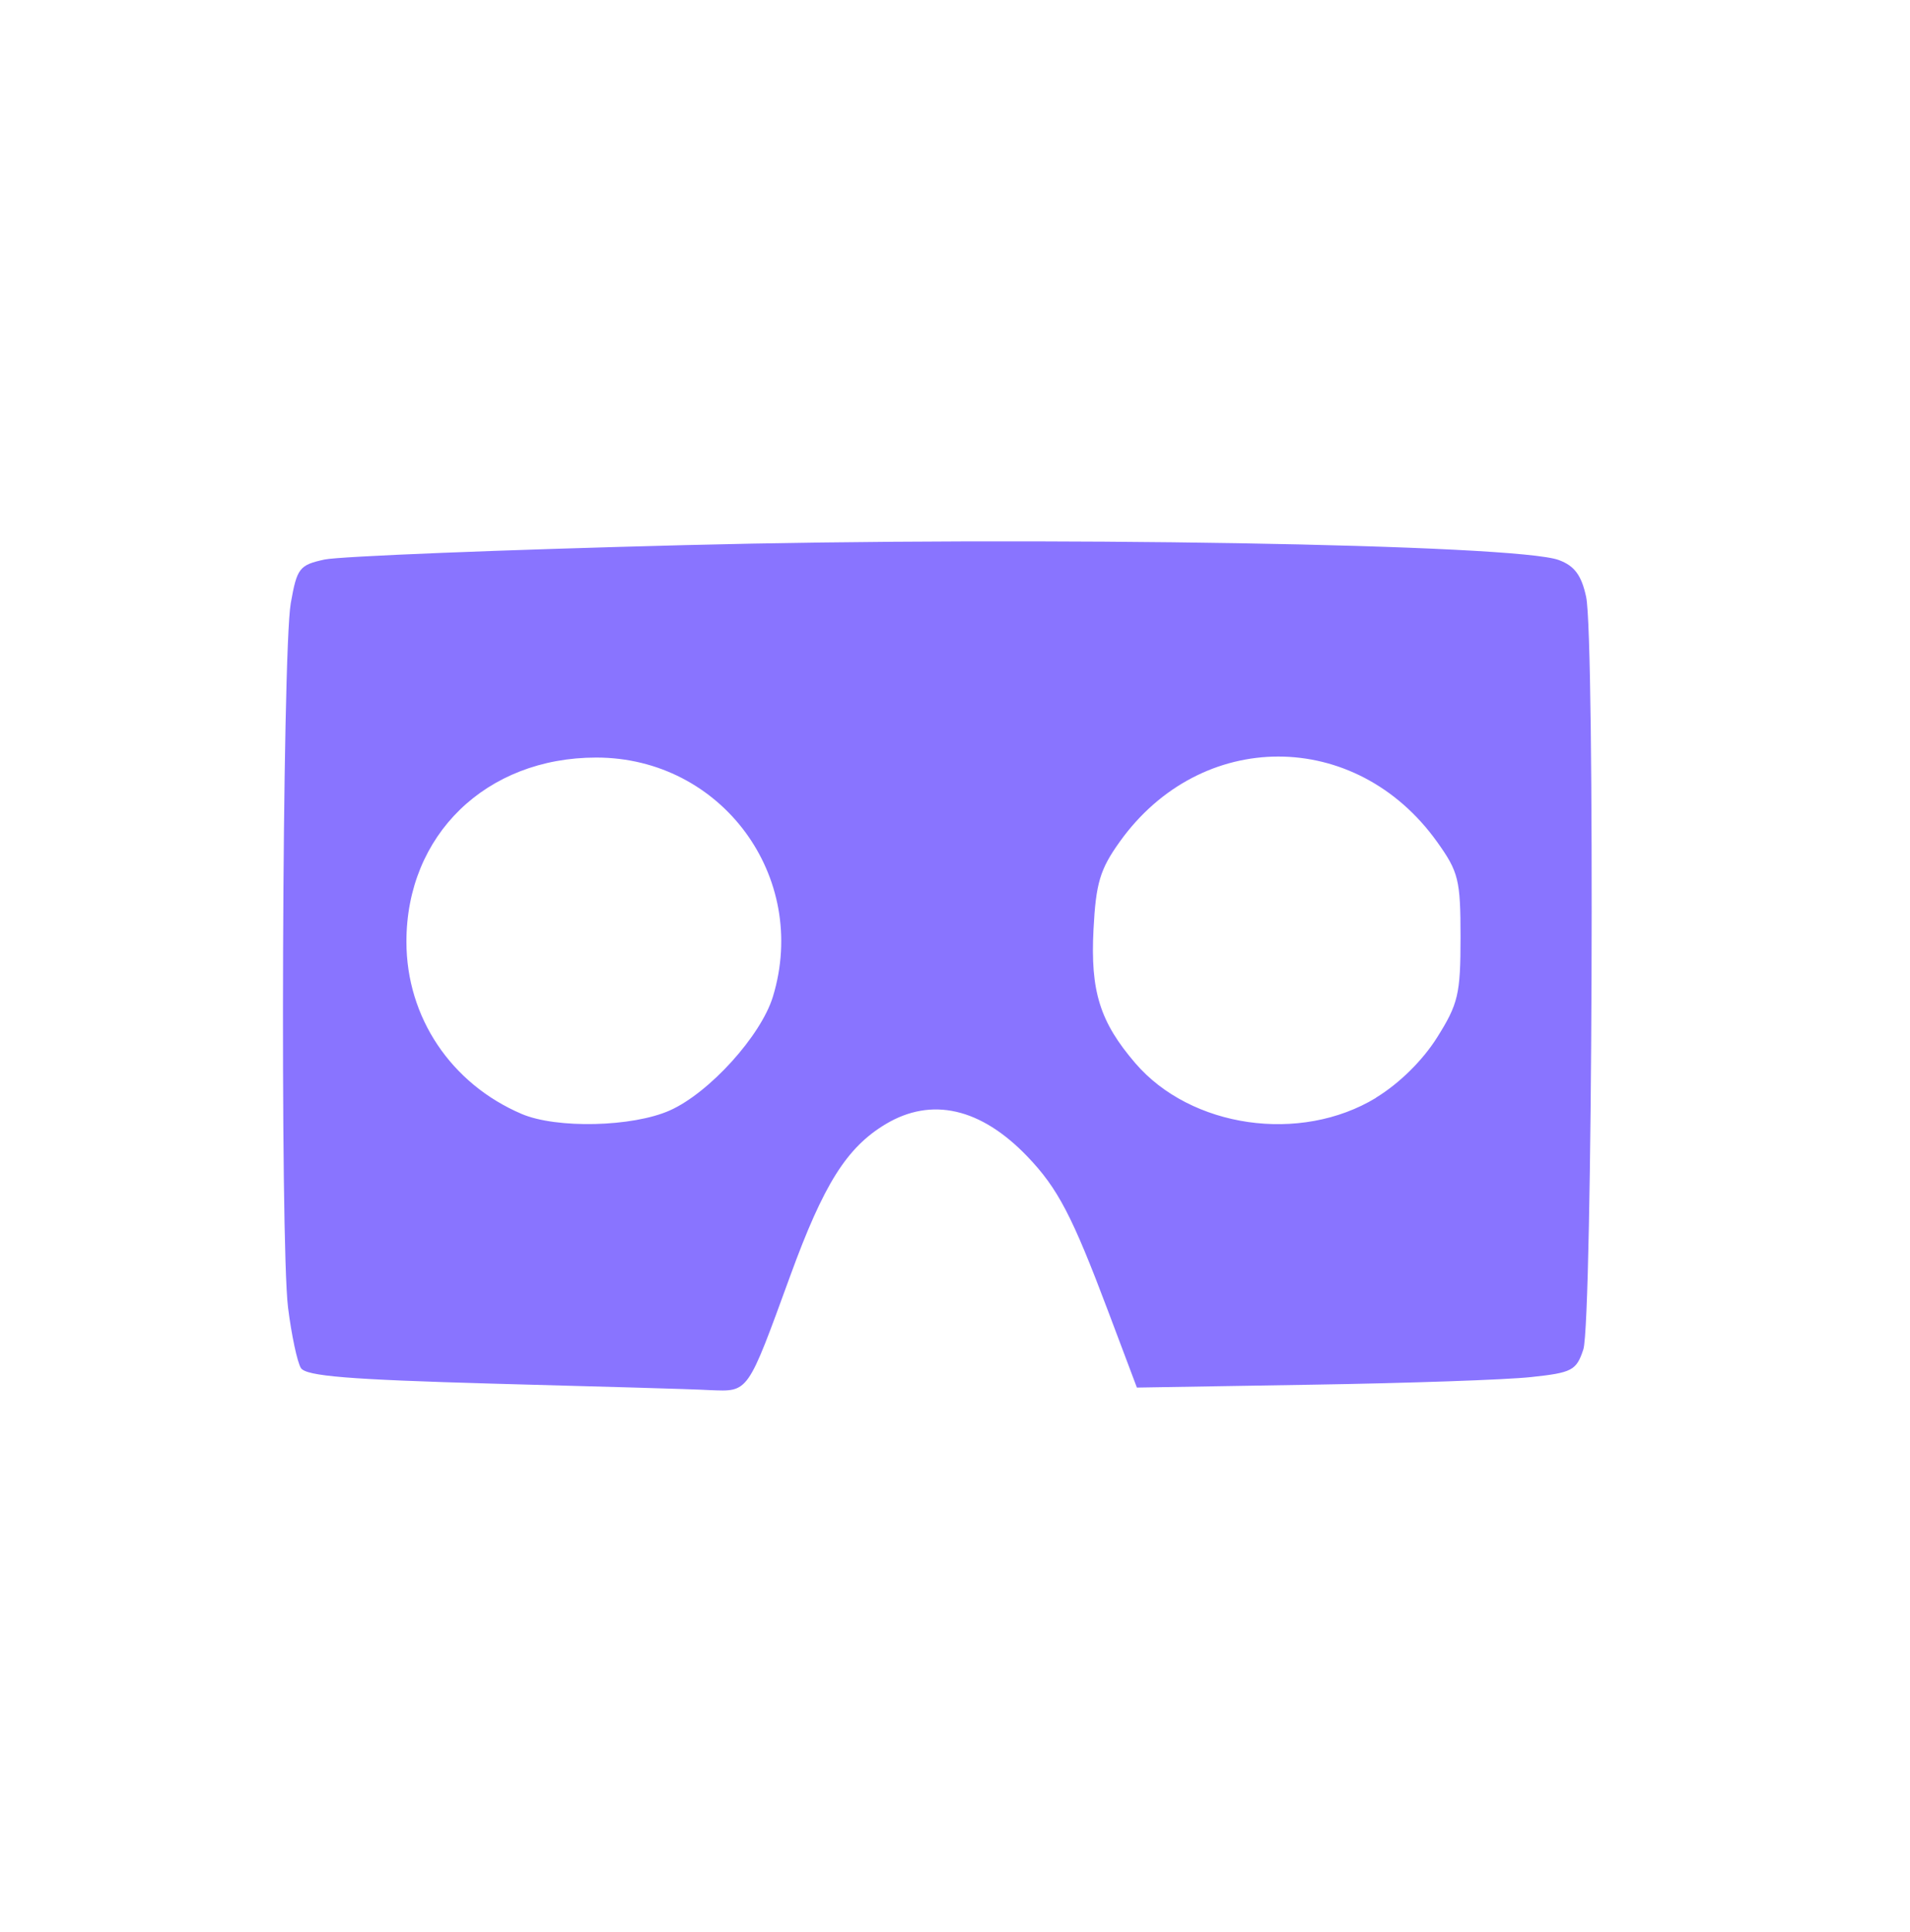 <?xml version="1.0" encoding="UTF-8"?> <svg xmlns="http://www.w3.org/2000/svg" width="90" height="91" viewBox="0 0 90 91" fill="none"><path d="M23.202 65.177C16.423 64.985 14.419 64.823 14.178 64.441C14.008 64.168 13.736 62.894 13.574 61.605C13.188 58.532 13.294 30.715 13.701 28.415C13.993 26.76 14.105 26.615 15.292 26.357C15.994 26.206 23.639 25.898 32.281 25.678C48.792 25.254 71.488 25.628 73.46 26.384C74.193 26.657 74.521 27.103 74.739 28.115C75.161 30.069 75.04 62.256 74.607 63.567C74.28 64.556 74.081 64.662 72.144 64.868C70.985 64.995 66.332 65.156 61.803 65.227L53.571 65.363L52.219 61.774C50.524 57.274 49.849 55.98 48.409 54.477C46.217 52.19 43.893 51.659 41.732 52.953C39.9 54.05 38.811 55.78 37.239 60.092C35.202 65.674 35.287 65.553 33.456 65.483C32.608 65.432 27.994 65.308 23.202 65.177ZM31.564 52.307C33.423 51.478 35.856 48.792 36.419 46.95C38.143 41.296 33.998 35.685 28.097 35.685C22.904 35.685 19.145 39.334 19.151 44.369C19.154 47.921 21.25 51.049 24.579 52.472C26.222 53.175 29.809 53.091 31.564 52.307ZM64.836 51.707C65.93 51.042 67.033 49.957 67.715 48.873C68.712 47.29 68.821 46.825 68.821 44.159C68.821 41.446 68.73 41.073 67.715 39.655C63.883 34.301 56.588 34.297 52.76 39.655C51.833 40.95 51.638 41.603 51.526 43.788C51.376 46.696 51.828 48.138 53.495 50.08C56.117 53.133 61.274 53.877 64.836 51.715V51.707Z" fill="#8974FF"></path></svg> 